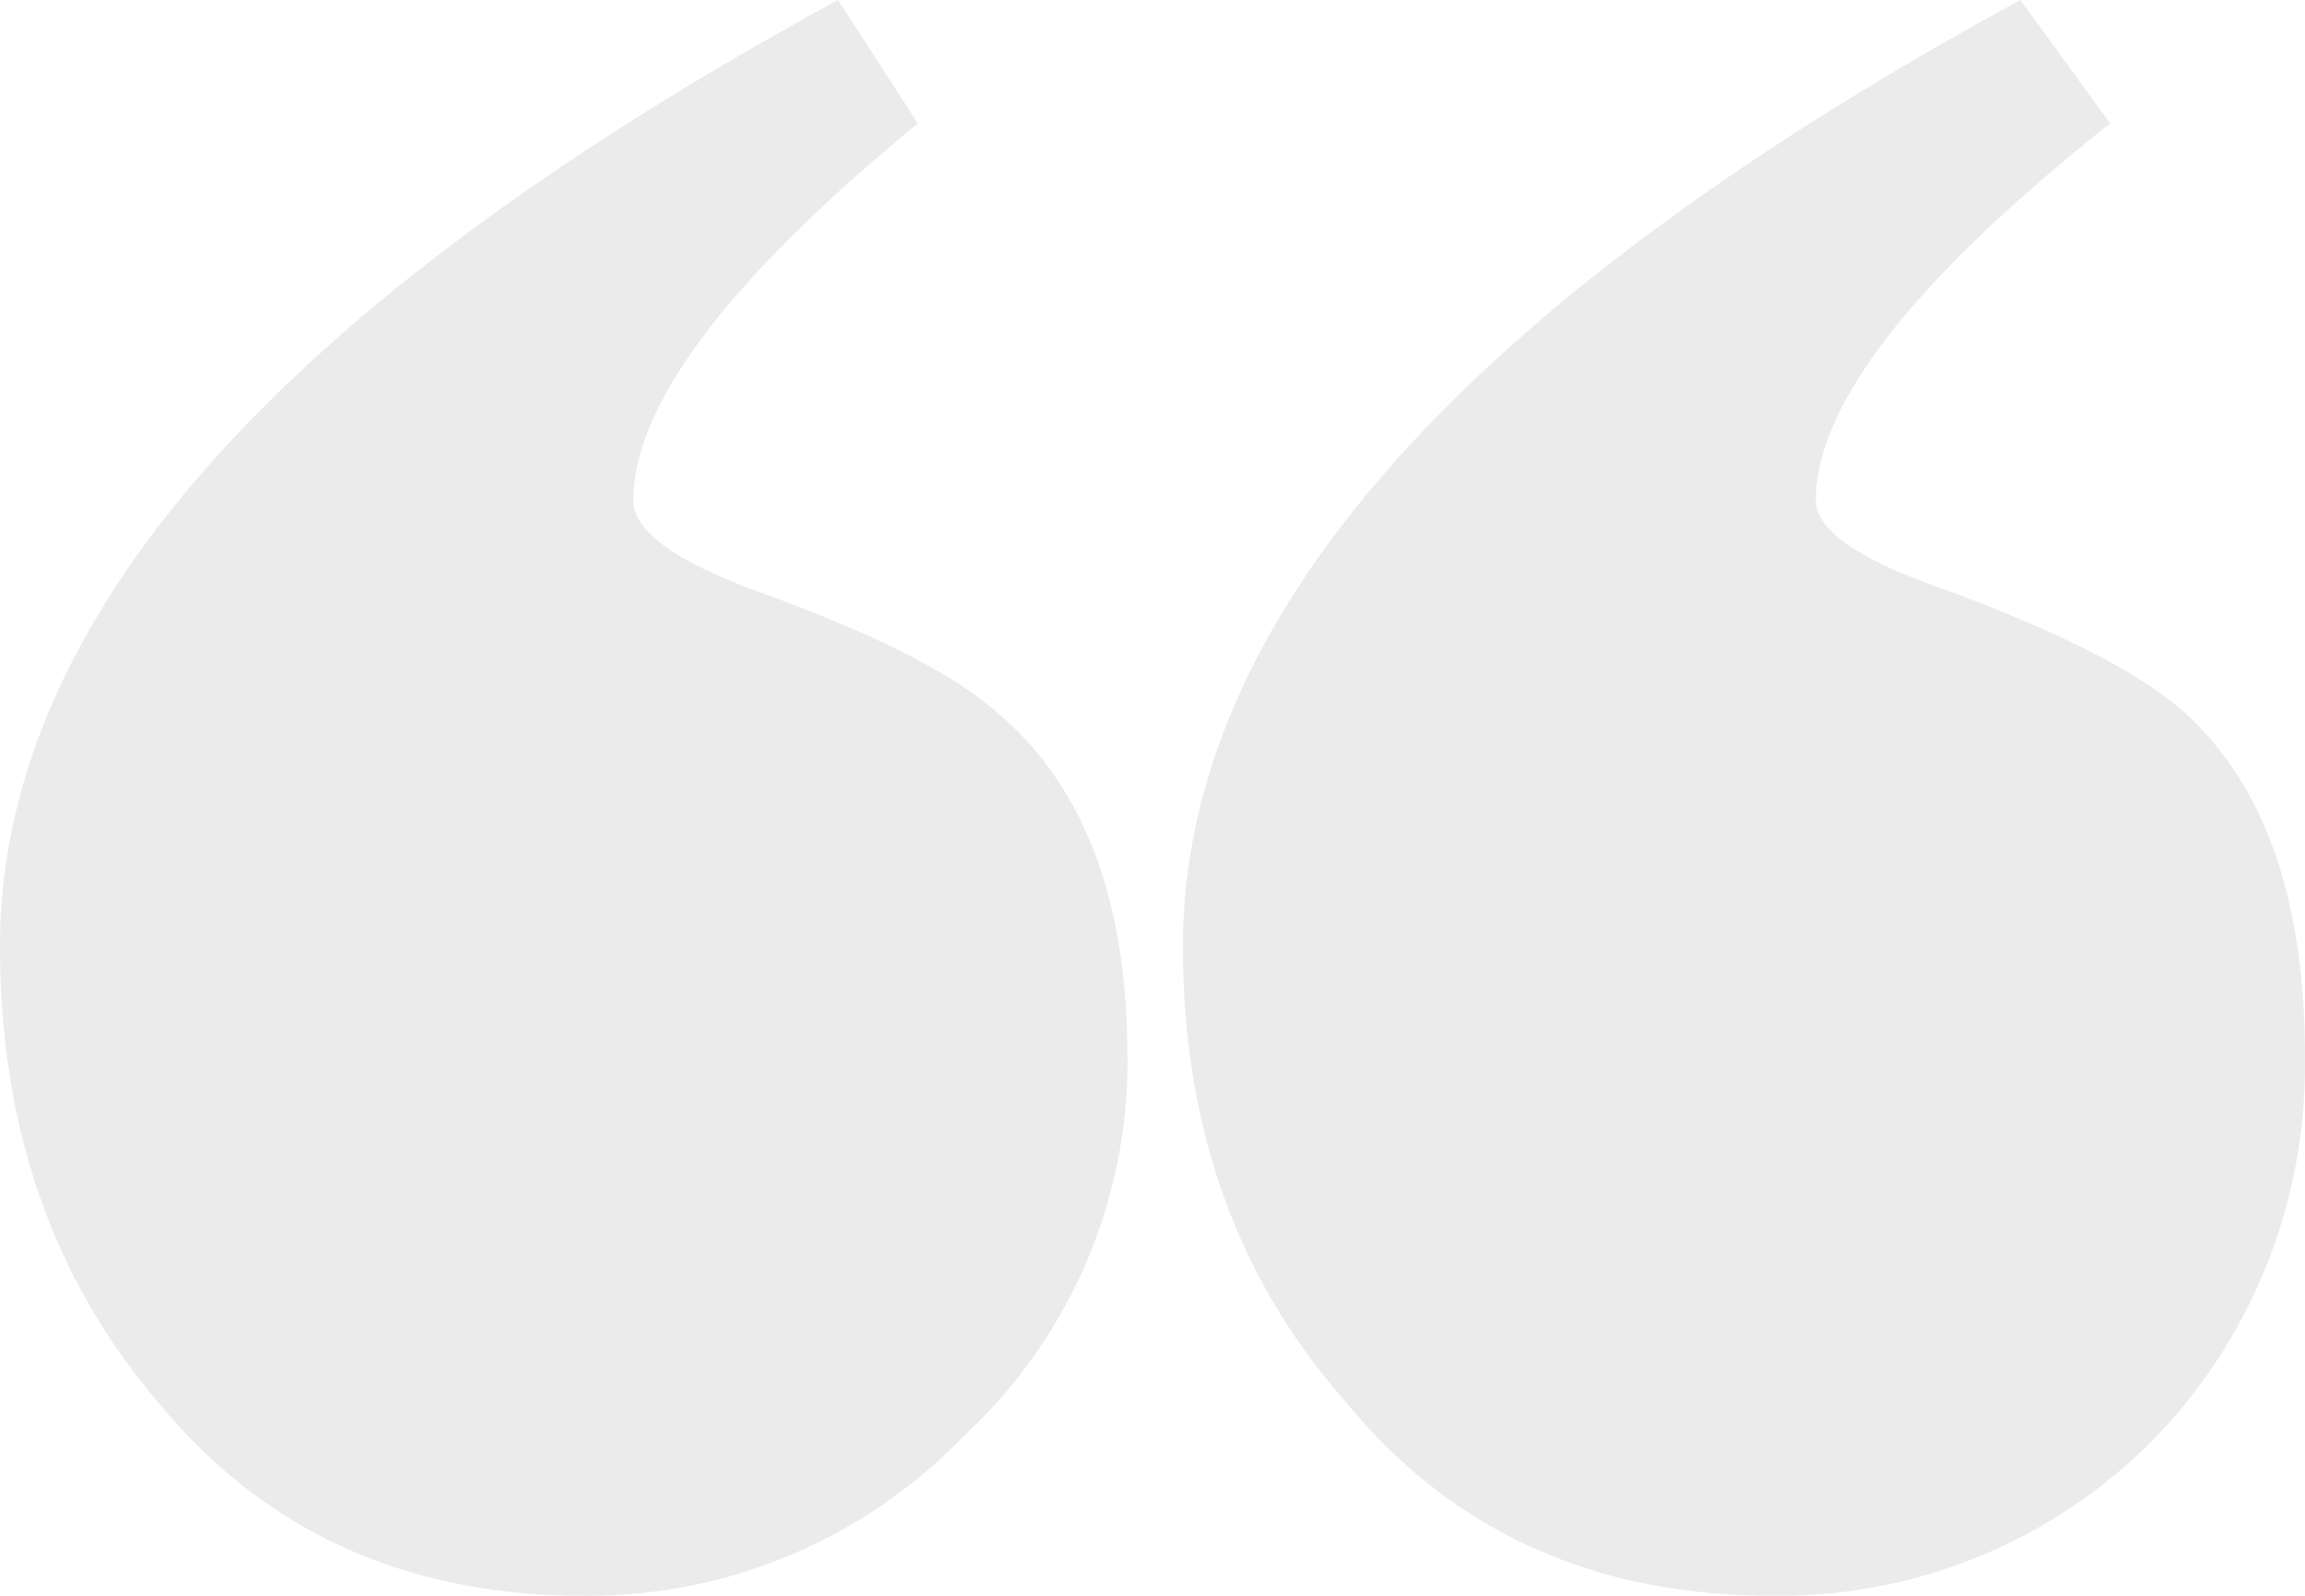 <svg xmlns="http://www.w3.org/2000/svg" fill="none" viewBox="0 0 26 18">
  <path d="M12.718 11.906a5.742 5.742 0 01-.471 2.347 5.783 5.783 0 01-1.387 1.956A5.873 5.873 0 016.586 18c-2.027 0-3.64-.742-4.84-2.227C.582 14.388 0 12.69 0 10.675 0 6.986 3.15 3.428 9.453 0l.9 1.392C8.216 3.147 7.147 4.565 7.145 5.645c0 .337.452.671 1.351 1.008 1.354.484 2.27.95 2.76 1.392.972.822 1.459 2.109 1.46 3.86zm13.28 0a6.046 6.046 0 01-1.68 4.303 5.92 5.92 0 01-4.33 1.79c-2.028 0-3.642-.742-4.843-2.227-1.2-1.375-1.8-3.07-1.802-5.085C13.339 6.99 16.488 3.427 22.79 0l1.012 1.392c-2.212 1.755-3.319 3.173-3.319 4.253 0 .337.488.671 1.463 1.008 1.308.483 2.21.946 2.705 1.392.898.822 1.348 2.109 1.348 3.86z" fill="#000" fill-opacity=".08"/>
</svg>

